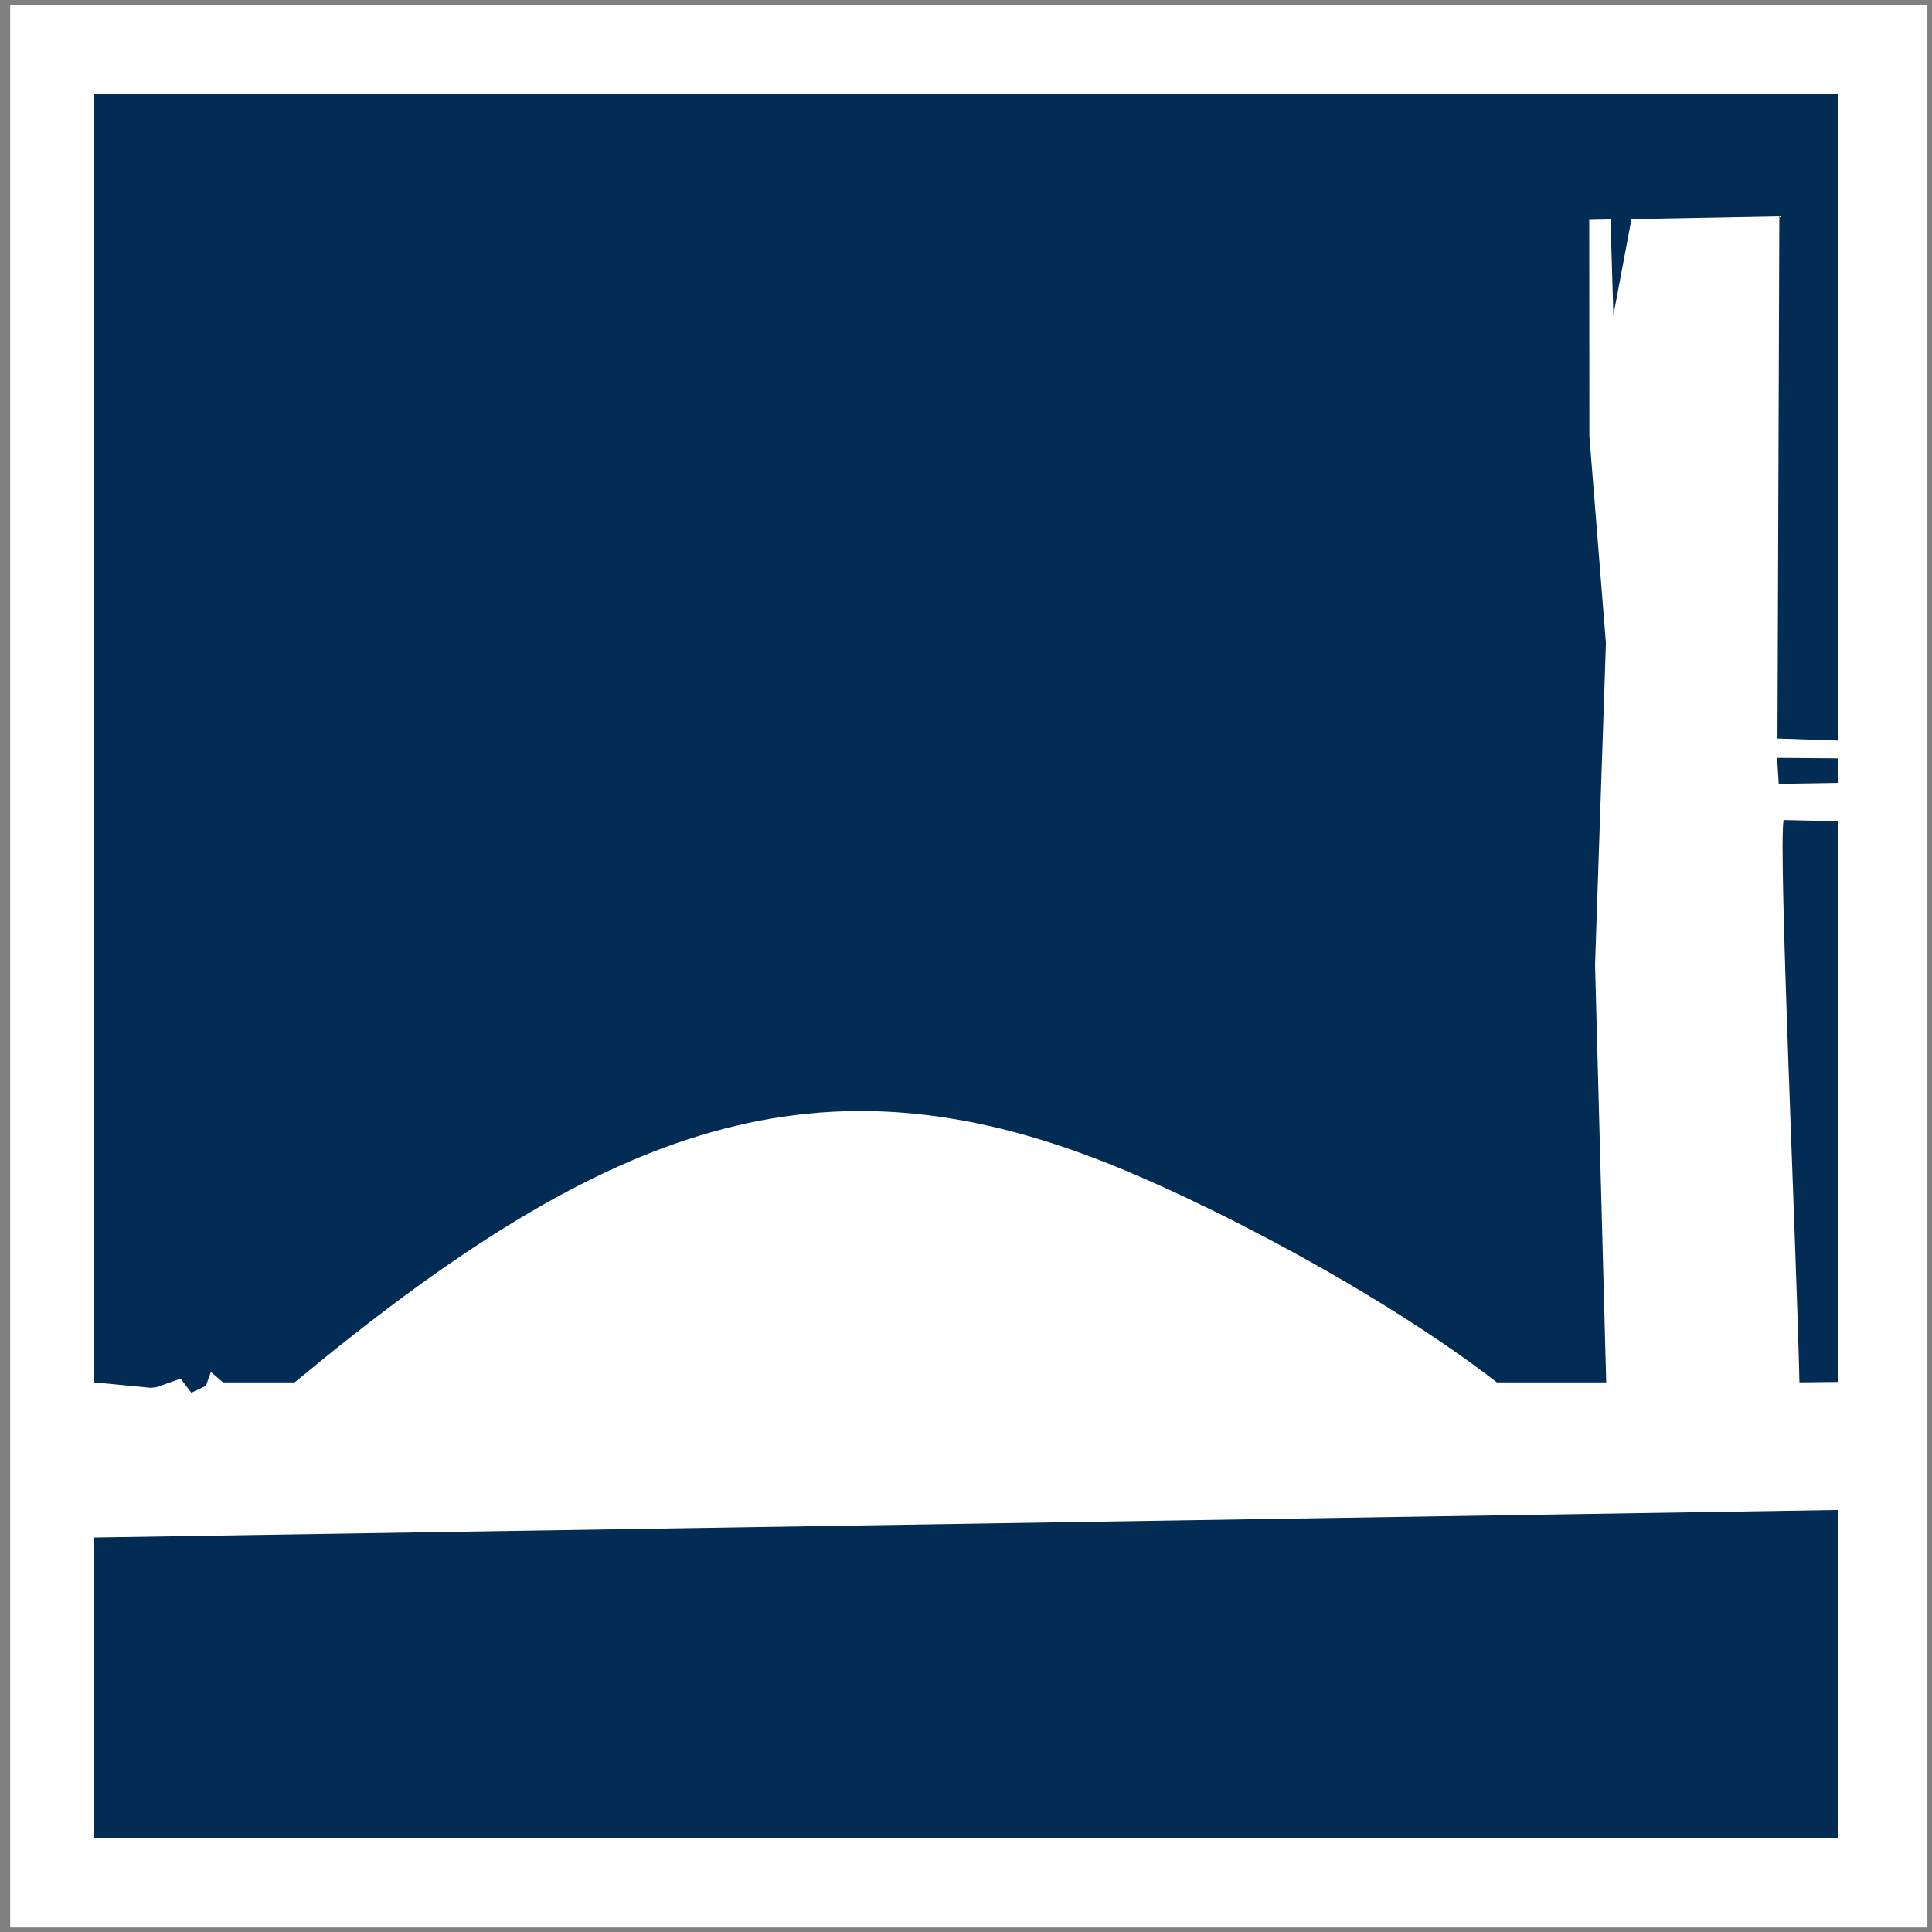 <?xml version="1.0" encoding="UTF-8" standalone="no"?>
<svg width="185px" height="185px" viewBox="0 0 185 185" version="1.1" xmlns="http://www.w3.org/2000/svg" xmlns:xlink="http://www.w3.org/1999/xlink" xmlns:sketch="http://www.bohemiancoding.com/sketch/ns">
    <rect x="0" y="0" width="185" height="185" fill="#808080" stroke="none"/>
    <!-- Generator: Sketch 3.0.4 (8053) - http://www.bohemiancoding.com/sketch -->
    <title>Camada_x0020_1</title>
    <desc>Created with Sketch.</desc>
    <defs></defs>
    <g id="Page-1" stroke="none" stroke-width="1" fill="none" fill-rule="evenodd" sketch:type="MSPage">
        <g id="Camada_x0020_1" sketch:type="MSLayerGroup" transform="translate(1, 0)">
            <rect id="Rectangle-path" fill="#022C54" sketch:type="MSShapeGroup" x="8" y="9" width="167.038" height="167.044"></rect>
            <g id="Camada_x0020_1_0" fill="#FFFFFF" sketch:type="MSShapeGroup">
                <path d="M183.56,184.57 L-0.025,184.57 L-0.025,0.475 L183.56,0.475 L183.56,184.57 L183.56,184.57 Z M175.031,9.004 L7.993,9.004 L7.993,176.047 L175.031,176.047 L175.031,9.004 L175.031,9.004 Z" id="_114196032"></path>
                <path d="M7.99,132.37 L7.99,147.227 L175.028,144.591 L175.028,132.338 L175.028,132.331 L171.306,132.37 C171.028,119.711 169.263,81.146 169.791,78.522 L175.028,78.643 L175.028,78.711 L175.028,74.922 L175.028,74.967 L169.323,75.057 L169.165,72.57 L175.028,72.615 L175.028,72.639 L175.028,70.889 L175.028,70.913 L169.204,70.716 L169.382,20.721 L155.083,20.986 L155.196,21.12 L153.492,30.185 L153.213,21.016 L151.179,21.053 L151.194,41.773 L152.777,61.586 L151.737,92.387 L152.805,132.37 L142.333,132.37 C131.37,123.877 114.212,114.834 103.579,110.818 C76.417,100.548 56.215,108.293 27.219,132.37 L20.355,132.37 L19.195,131.38 L18.713,132.706 L17.317,133.363 L16.294,132.015 L13.996,132.829 L13.439,132.895 L7.99,132.37 L7.99,132.37 Z" id="_114196056"></path>
            </g>
        </g>
    </g>
</svg>